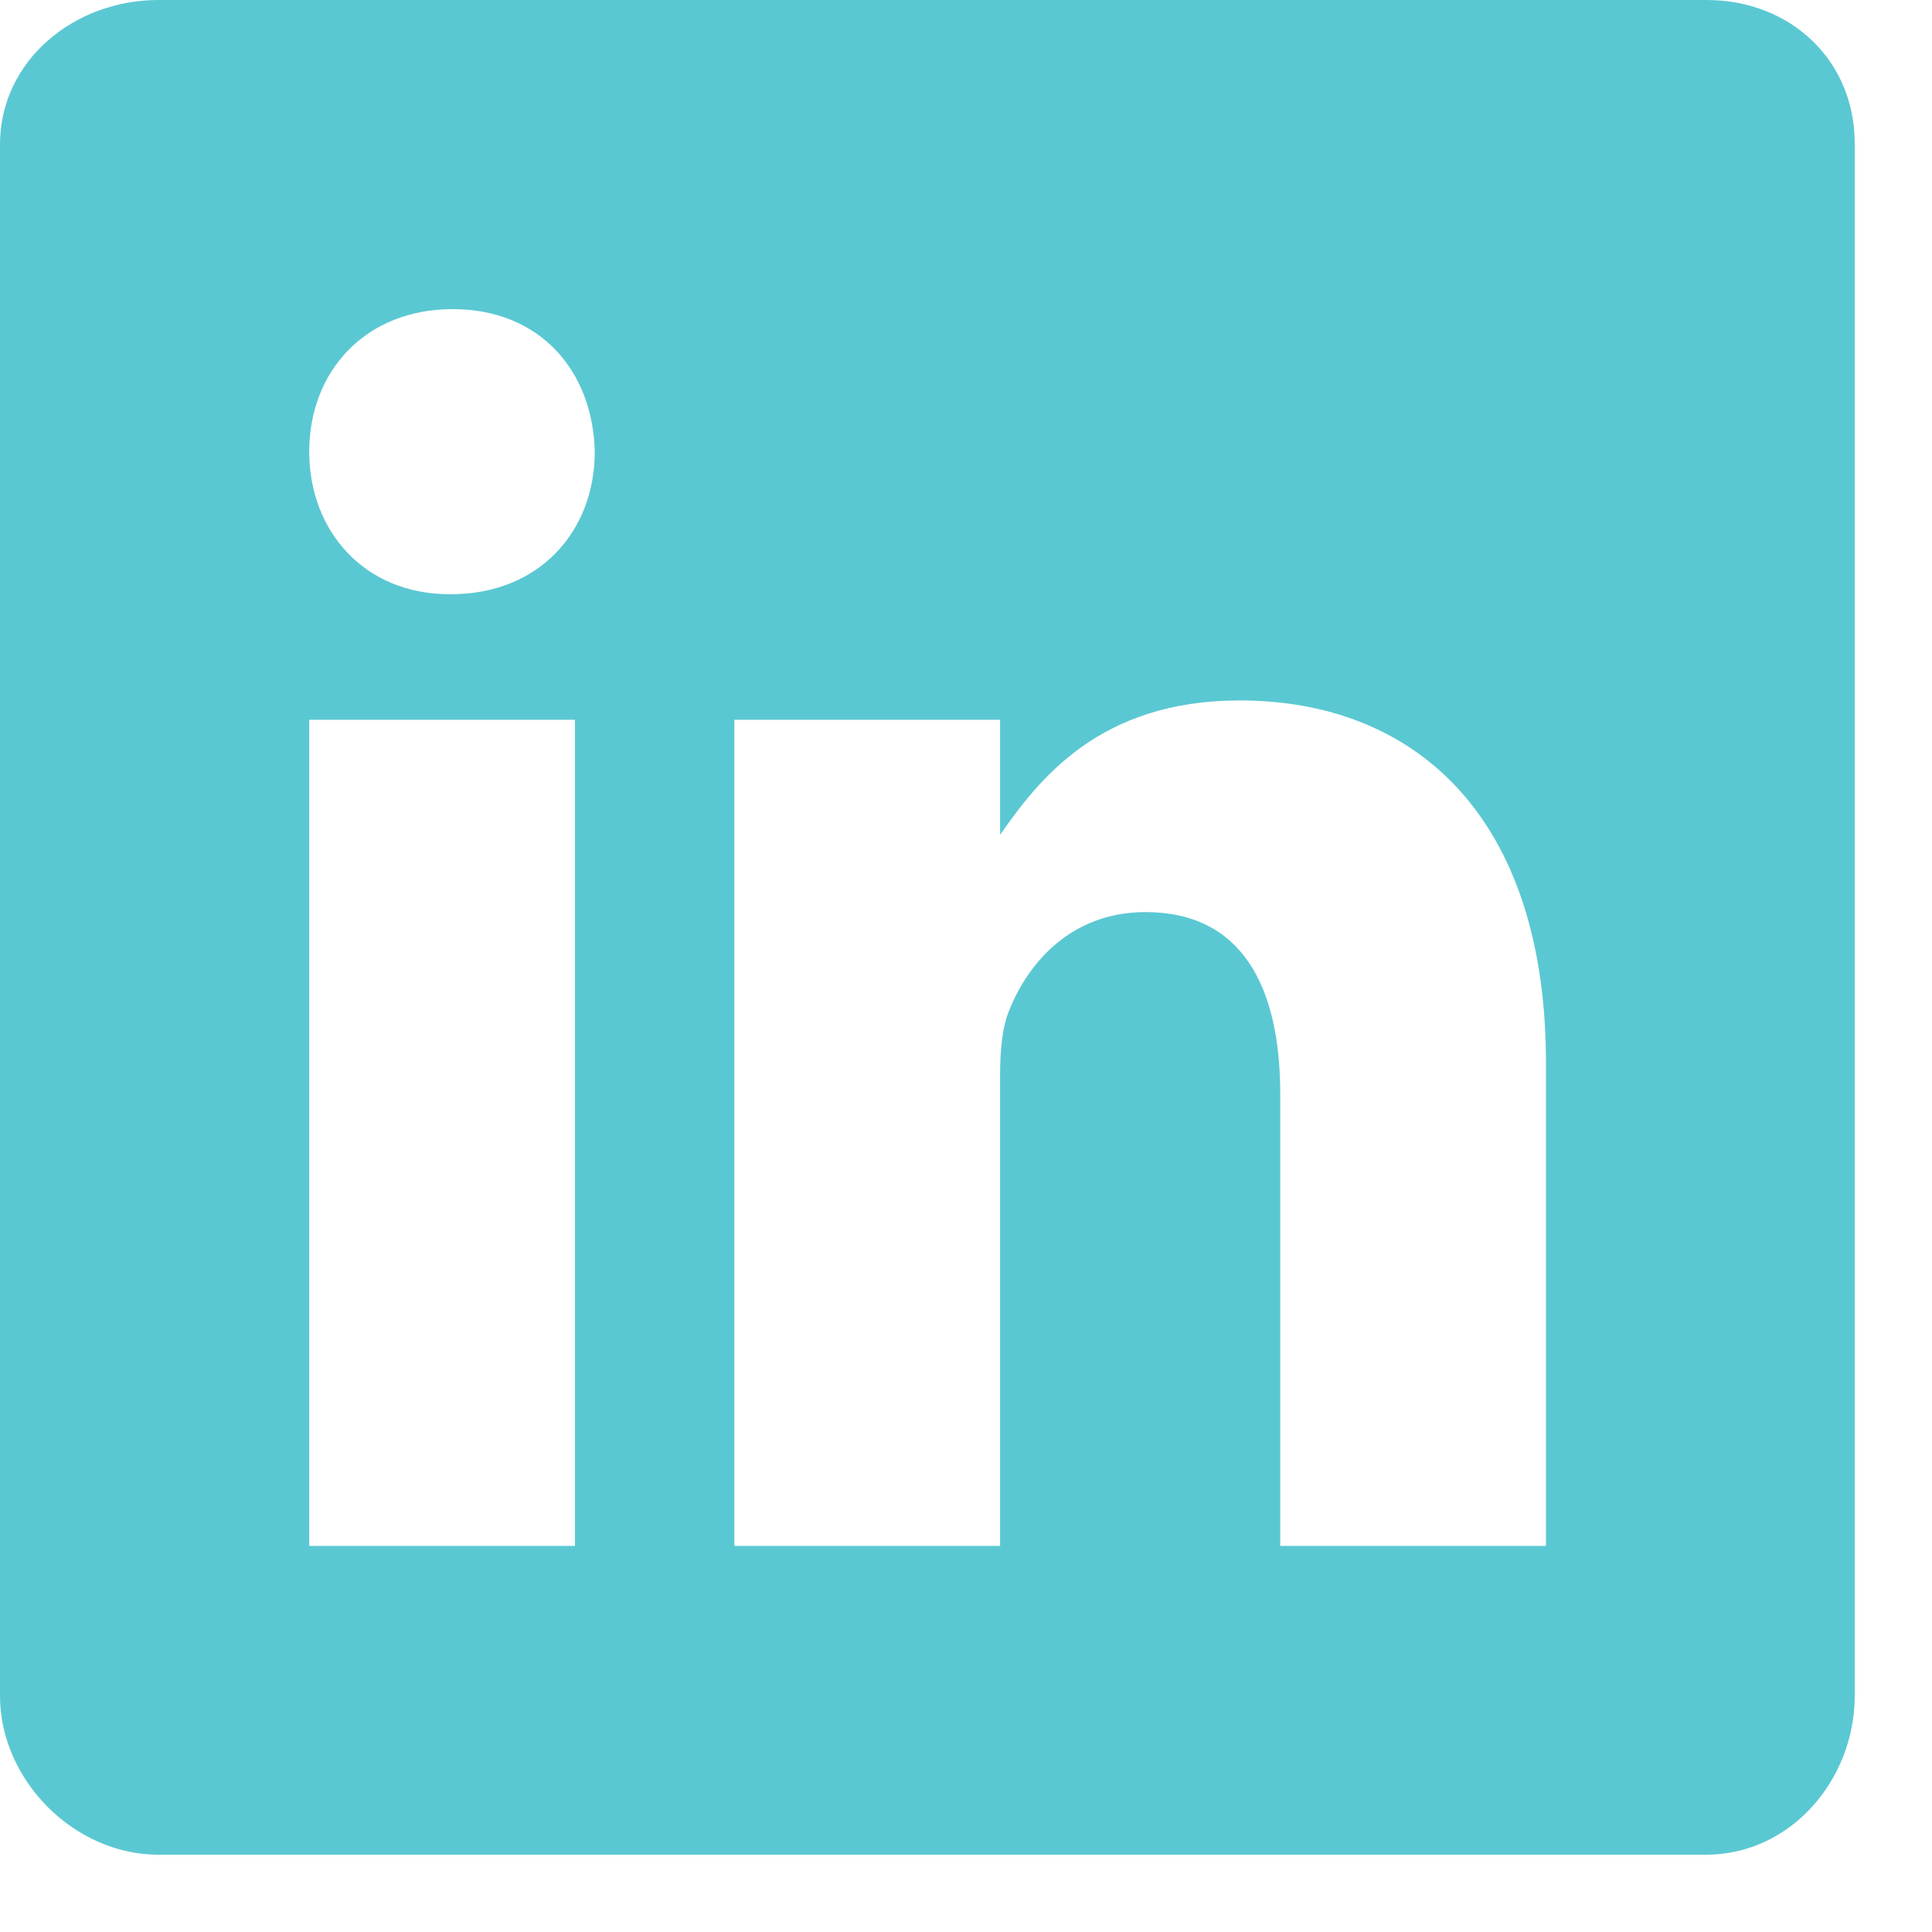 <svg width="20" height="20" viewBox="0 0 20 20" fill="none" xmlns="http://www.w3.org/2000/svg">
<path fill-rule="evenodd" clip-rule="evenodd" d="M17.665 0H1.64C0.765 0 0 0.63 0 1.495V17.555C0 18.425 0.765 19.2 1.64 19.2H17.66C18.54 19.2 19.2 18.42 19.2 17.555V1.495C19.205 0.63 18.54 0 17.665 0ZM5.952 16.003H3.201V7.451H5.952V16.003ZM4.671 6.151H4.651C3.771 6.151 3.201 5.496 3.201 4.676C3.201 3.84 3.786 3.2 4.686 3.2C5.586 3.2 6.137 3.835 6.157 4.676C6.157 5.496 5.586 6.151 4.671 6.151ZM16.004 16.003H13.253V11.327C13.253 10.207 12.853 9.442 11.858 9.442C11.098 9.442 10.648 9.957 10.448 10.457C10.373 10.637 10.353 10.882 10.353 11.132V16.003H7.602V7.451H10.353V8.642C10.753 8.071 11.378 7.251 12.833 7.251C14.639 7.251 16.004 8.441 16.004 11.007V16.003Z" fill="#5AC8D2"/>
</svg>
